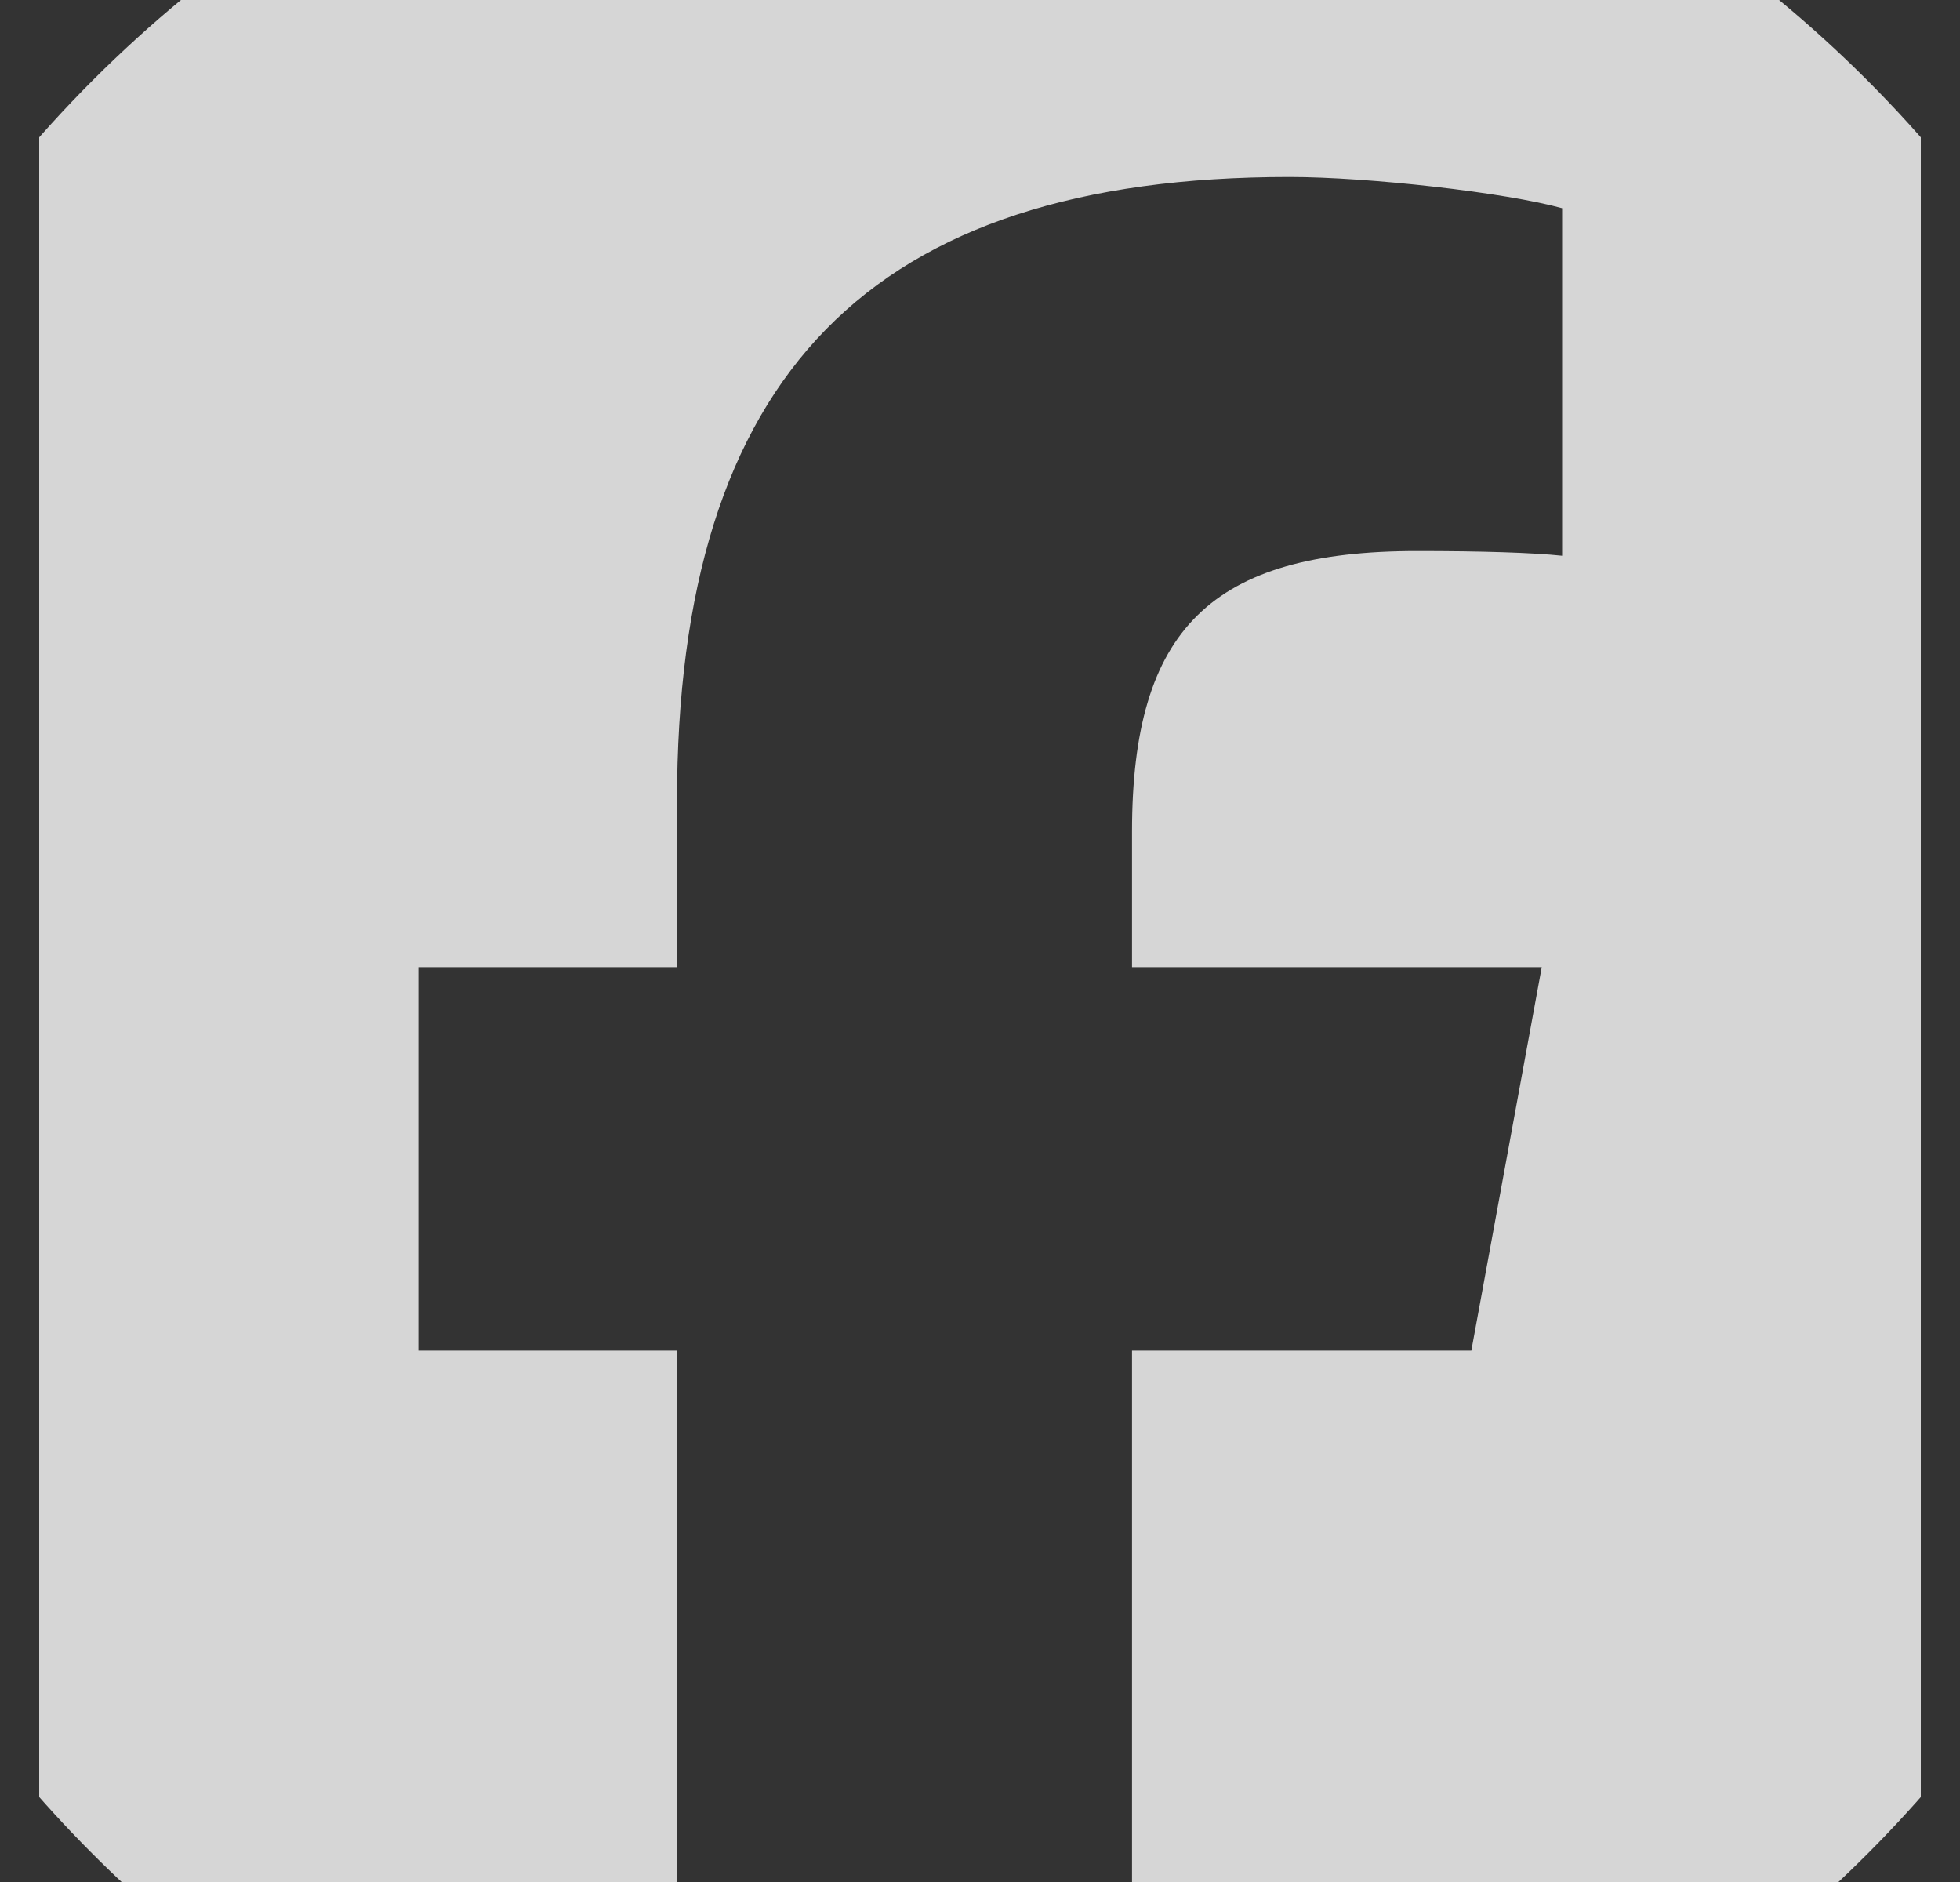 <svg width="25" height="24" viewBox="0 0 25 24" fill="none" xmlns="http://www.w3.org/2000/svg">
<rect x="0" y="0" width="25" height="24" fill="#333333" stroke="none"/>
<g clip-path="url(#clip0_337_1643)">
<path d="M28.5 12.334C28.5 3.498 21.337 -3.666 12.5 -3.666C3.664 -3.666 -3.5 3.498 -3.5 12.334C-3.5 19.837 1.666 26.134 8.635 27.863V17.224H5.336V12.334H8.635V10.227C8.635 4.781 11.1 2.257 16.446 2.257C17.46 2.257 19.209 2.456 19.925 2.655V7.087C19.547 7.047 18.891 7.027 18.076 7.027C15.453 7.027 14.439 8.021 14.439 10.605V12.334H19.665L18.767 17.224H14.439V28.217C22.36 27.26 28.5 20.515 28.5 12.334Z" fill="white" fill-opacity="0.8"/>
</g>
<defs>
<clipPath id="clip0_337_1643">
<rect width="24" height="24" fill="white" transform="translate(0.5)"/>
</clipPath>
</defs>
</svg>
